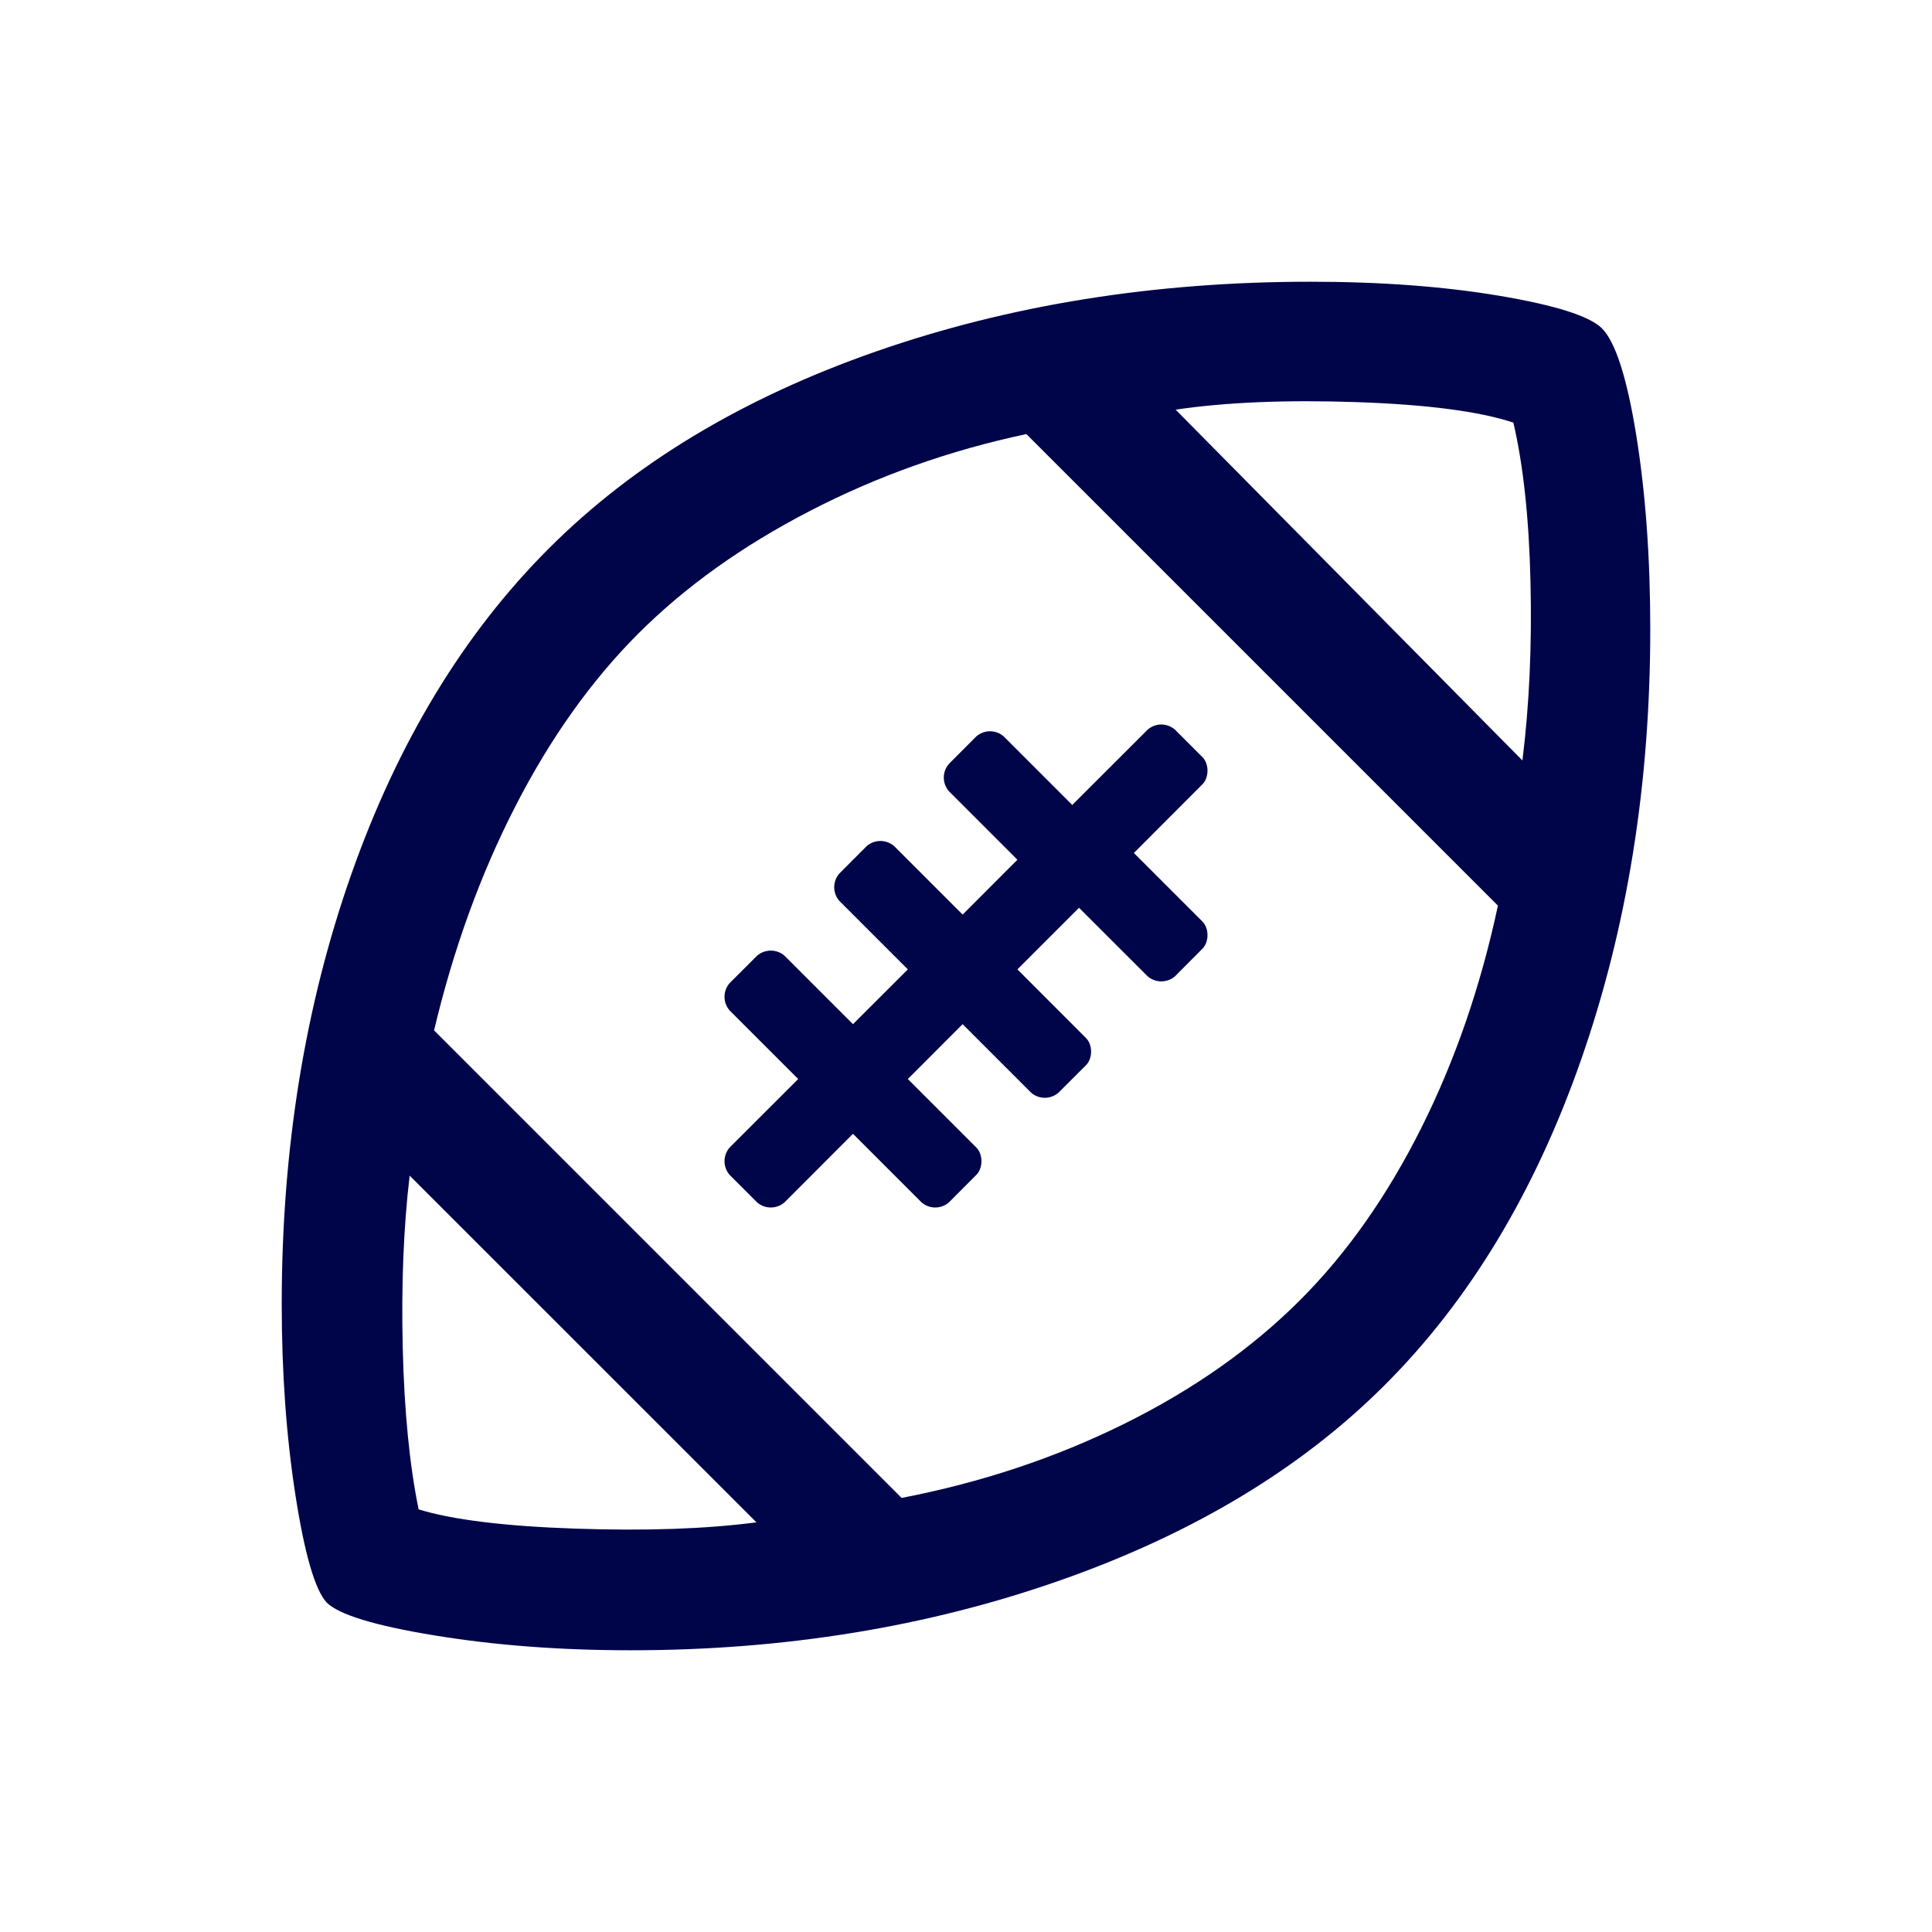 <svg width="28" height="28" viewBox="0 0 28 28" fill="none" xmlns="http://www.w3.org/2000/svg">
<path d="M10.963 22.063L5.937 17.038C5.848 17.792 5.815 18.625 5.837 19.538C5.859 20.451 5.935 21.23 6.067 21.875C6.559 22.026 7.315 22.119 8.335 22.154C9.355 22.189 10.231 22.159 10.963 22.063ZM13.067 21.709C14.221 21.486 15.297 21.128 16.293 20.635C17.289 20.142 18.139 19.545 18.842 18.842C19.518 18.166 20.102 17.336 20.595 16.354C21.088 15.371 21.459 14.295 21.709 13.125L14.875 6.291C13.767 6.526 12.723 6.896 11.742 7.403C10.761 7.909 9.931 8.503 9.25 9.183C8.57 9.864 7.976 10.697 7.47 11.684C6.964 12.67 6.571 13.753 6.291 14.933L13.067 21.709ZM22.064 11.021C22.164 10.217 22.203 9.355 22.181 8.434C22.16 7.512 22.077 6.743 21.933 6.125C21.441 5.962 20.685 5.863 19.665 5.828C18.645 5.793 17.769 5.829 17.038 5.937L22.064 11.021ZM9.143 23.917C8.117 23.917 7.169 23.845 6.3 23.702C5.431 23.56 4.908 23.4 4.732 23.223C4.563 23.035 4.413 22.515 4.281 21.664C4.149 20.813 4.083 19.891 4.083 18.898C4.083 16.651 4.42 14.573 5.094 12.663C5.768 10.753 6.721 9.182 7.952 7.951C9.182 6.72 10.764 5.768 12.695 5.094C14.627 4.42 16.726 4.083 18.992 4.083C20.008 4.083 20.919 4.151 21.726 4.286C22.533 4.422 23.028 4.578 23.212 4.754C23.411 4.95 23.578 5.468 23.714 6.308C23.849 7.148 23.917 8.084 23.917 9.116C23.917 11.368 23.582 13.451 22.912 15.365C22.242 17.279 21.295 18.848 20.071 20.071C18.86 21.283 17.292 22.227 15.367 22.903C13.443 23.579 11.368 23.917 9.143 23.917Z" fill="#00054A"/>
<path d="M16.83 10.5C16.757 10.5 16.687 10.527 16.632 10.575L15.54 11.666L14.547 10.673C14.492 10.625 14.421 10.598 14.348 10.598C14.275 10.598 14.204 10.625 14.149 10.673L13.753 11.07C13.705 11.126 13.678 11.196 13.678 11.269C13.678 11.342 13.705 11.413 13.753 11.468L14.745 12.46L13.951 13.255L12.958 12.262C12.903 12.214 12.832 12.188 12.759 12.188C12.687 12.188 12.616 12.214 12.561 12.262L12.164 12.66C12.116 12.715 12.09 12.785 12.09 12.858C12.09 12.931 12.116 13.001 12.164 13.056L13.157 14.049L12.362 14.843L11.37 13.851C11.315 13.803 11.244 13.777 11.171 13.777C11.098 13.777 11.027 13.803 10.972 13.851L10.575 14.247C10.527 14.302 10.5 14.373 10.5 14.446C10.5 14.519 10.527 14.59 10.575 14.645L11.568 15.638L10.575 16.63C10.527 16.685 10.5 16.756 10.5 16.829C10.5 16.902 10.527 16.973 10.575 17.028L10.972 17.425C11.027 17.474 11.098 17.5 11.171 17.5C11.244 17.5 11.315 17.474 11.37 17.425L12.362 16.432L13.355 17.425C13.41 17.474 13.481 17.5 13.554 17.5C13.627 17.5 13.698 17.474 13.753 17.425L14.149 17.028C14.249 16.928 14.249 16.73 14.149 16.63L13.157 15.638L13.951 14.843L14.944 15.836C14.999 15.884 15.069 15.91 15.142 15.91C15.215 15.91 15.285 15.884 15.34 15.836L15.738 15.439C15.838 15.34 15.838 15.141 15.738 15.043L14.745 14.049L15.638 13.156L16.632 14.149C16.687 14.197 16.757 14.223 16.83 14.223C16.904 14.223 16.974 14.197 17.029 14.149L17.425 13.751C17.525 13.652 17.525 13.453 17.425 13.354L16.433 12.362L17.425 11.368C17.525 11.269 17.525 11.07 17.425 10.971L17.029 10.575C16.974 10.527 16.904 10.5 16.83 10.5Z" fill="#00054A"/>
</svg>
